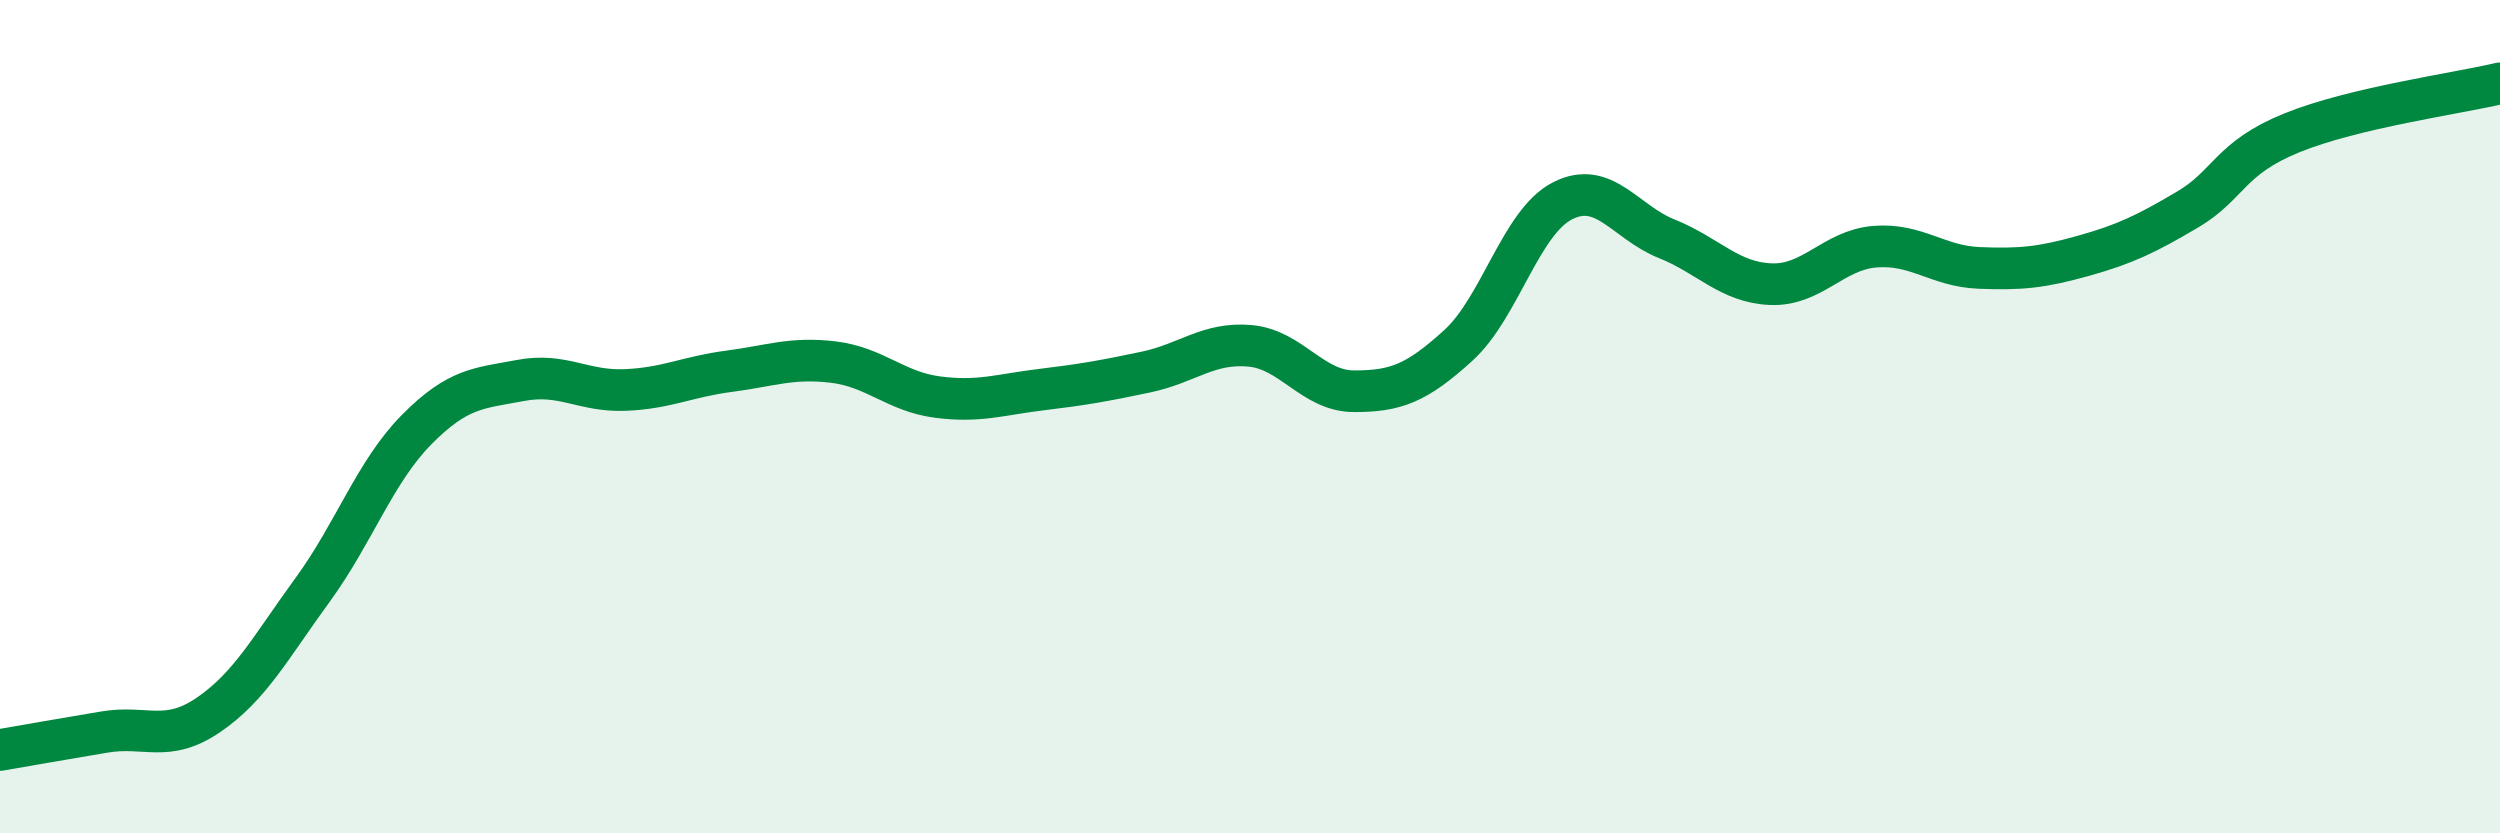 
    <svg width="60" height="20" viewBox="0 0 60 20" xmlns="http://www.w3.org/2000/svg">
      <path
        d="M 0,18 C 0.5,17.91 1.5,17.74 2.5,17.57 C 3.5,17.4 4,17.84 5,17.16 C 6,16.48 6.5,15.53 7.5,14.16 C 8.5,12.79 9,11.32 10,10.31 C 11,9.3 11.5,9.32 12.5,9.13 C 13.5,8.94 14,9.4 15,9.36 C 16,9.32 16.5,9.04 17.5,8.91 C 18.5,8.78 19,8.57 20,8.69 C 21,8.81 21.5,9.4 22.5,9.53 C 23.5,9.66 24,9.47 25,9.35 C 26,9.23 26.5,9.14 27.5,8.93 C 28.5,8.72 29,8.21 30,8.3 C 31,8.39 31.5,9.39 32.5,9.39 C 33.5,9.39 34,9.2 35,8.29 C 36,7.38 36.5,5.33 37.5,4.82 C 38.5,4.31 39,5.33 40,5.73 C 41,6.13 41.5,6.78 42.5,6.82 C 43.5,6.86 44,6 45,5.92 C 46,5.84 46.5,6.39 47.5,6.43 C 48.5,6.47 49,6.42 50,6.14 C 51,5.86 51.5,5.62 52.5,5.03 C 53.5,4.44 53.5,3.8 55,3.19 C 56.5,2.58 59,2.24 60,2L60 20L0 20Z"
        fill="#008740"
        opacity="0.1"
        stroke-linecap="round"
        stroke-linejoin="round"
      />
      <path
        d="M 0,18 C 0.5,17.91 1.5,17.74 2.5,17.57 C 3.5,17.4 4,17.84 5,17.16 C 6,16.48 6.5,15.53 7.5,14.16 C 8.5,12.79 9,11.32 10,10.31 C 11,9.3 11.5,9.32 12.5,9.13 C 13.5,8.94 14,9.4 15,9.36 C 16,9.32 16.5,9.04 17.5,8.91 C 18.5,8.78 19,8.57 20,8.69 C 21,8.81 21.5,9.4 22.5,9.53 C 23.5,9.66 24,9.47 25,9.35 C 26,9.23 26.5,9.14 27.5,8.93 C 28.5,8.72 29,8.21 30,8.3 C 31,8.39 31.5,9.39 32.5,9.39 C 33.5,9.39 34,9.2 35,8.29 C 36,7.38 36.5,5.33 37.5,4.82 C 38.5,4.31 39,5.33 40,5.73 C 41,6.13 41.5,6.78 42.5,6.82 C 43.5,6.86 44,6 45,5.92 C 46,5.84 46.5,6.39 47.5,6.43 C 48.5,6.47 49,6.42 50,6.14 C 51,5.86 51.5,5.62 52.5,5.03 C 53.5,4.44 53.5,3.8 55,3.19 C 56.5,2.58 59,2.24 60,2"
        stroke="#008740"
        stroke-width="1"
        fill="none"
        stroke-linecap="round"
        stroke-linejoin="round"
      />
    </svg>
  